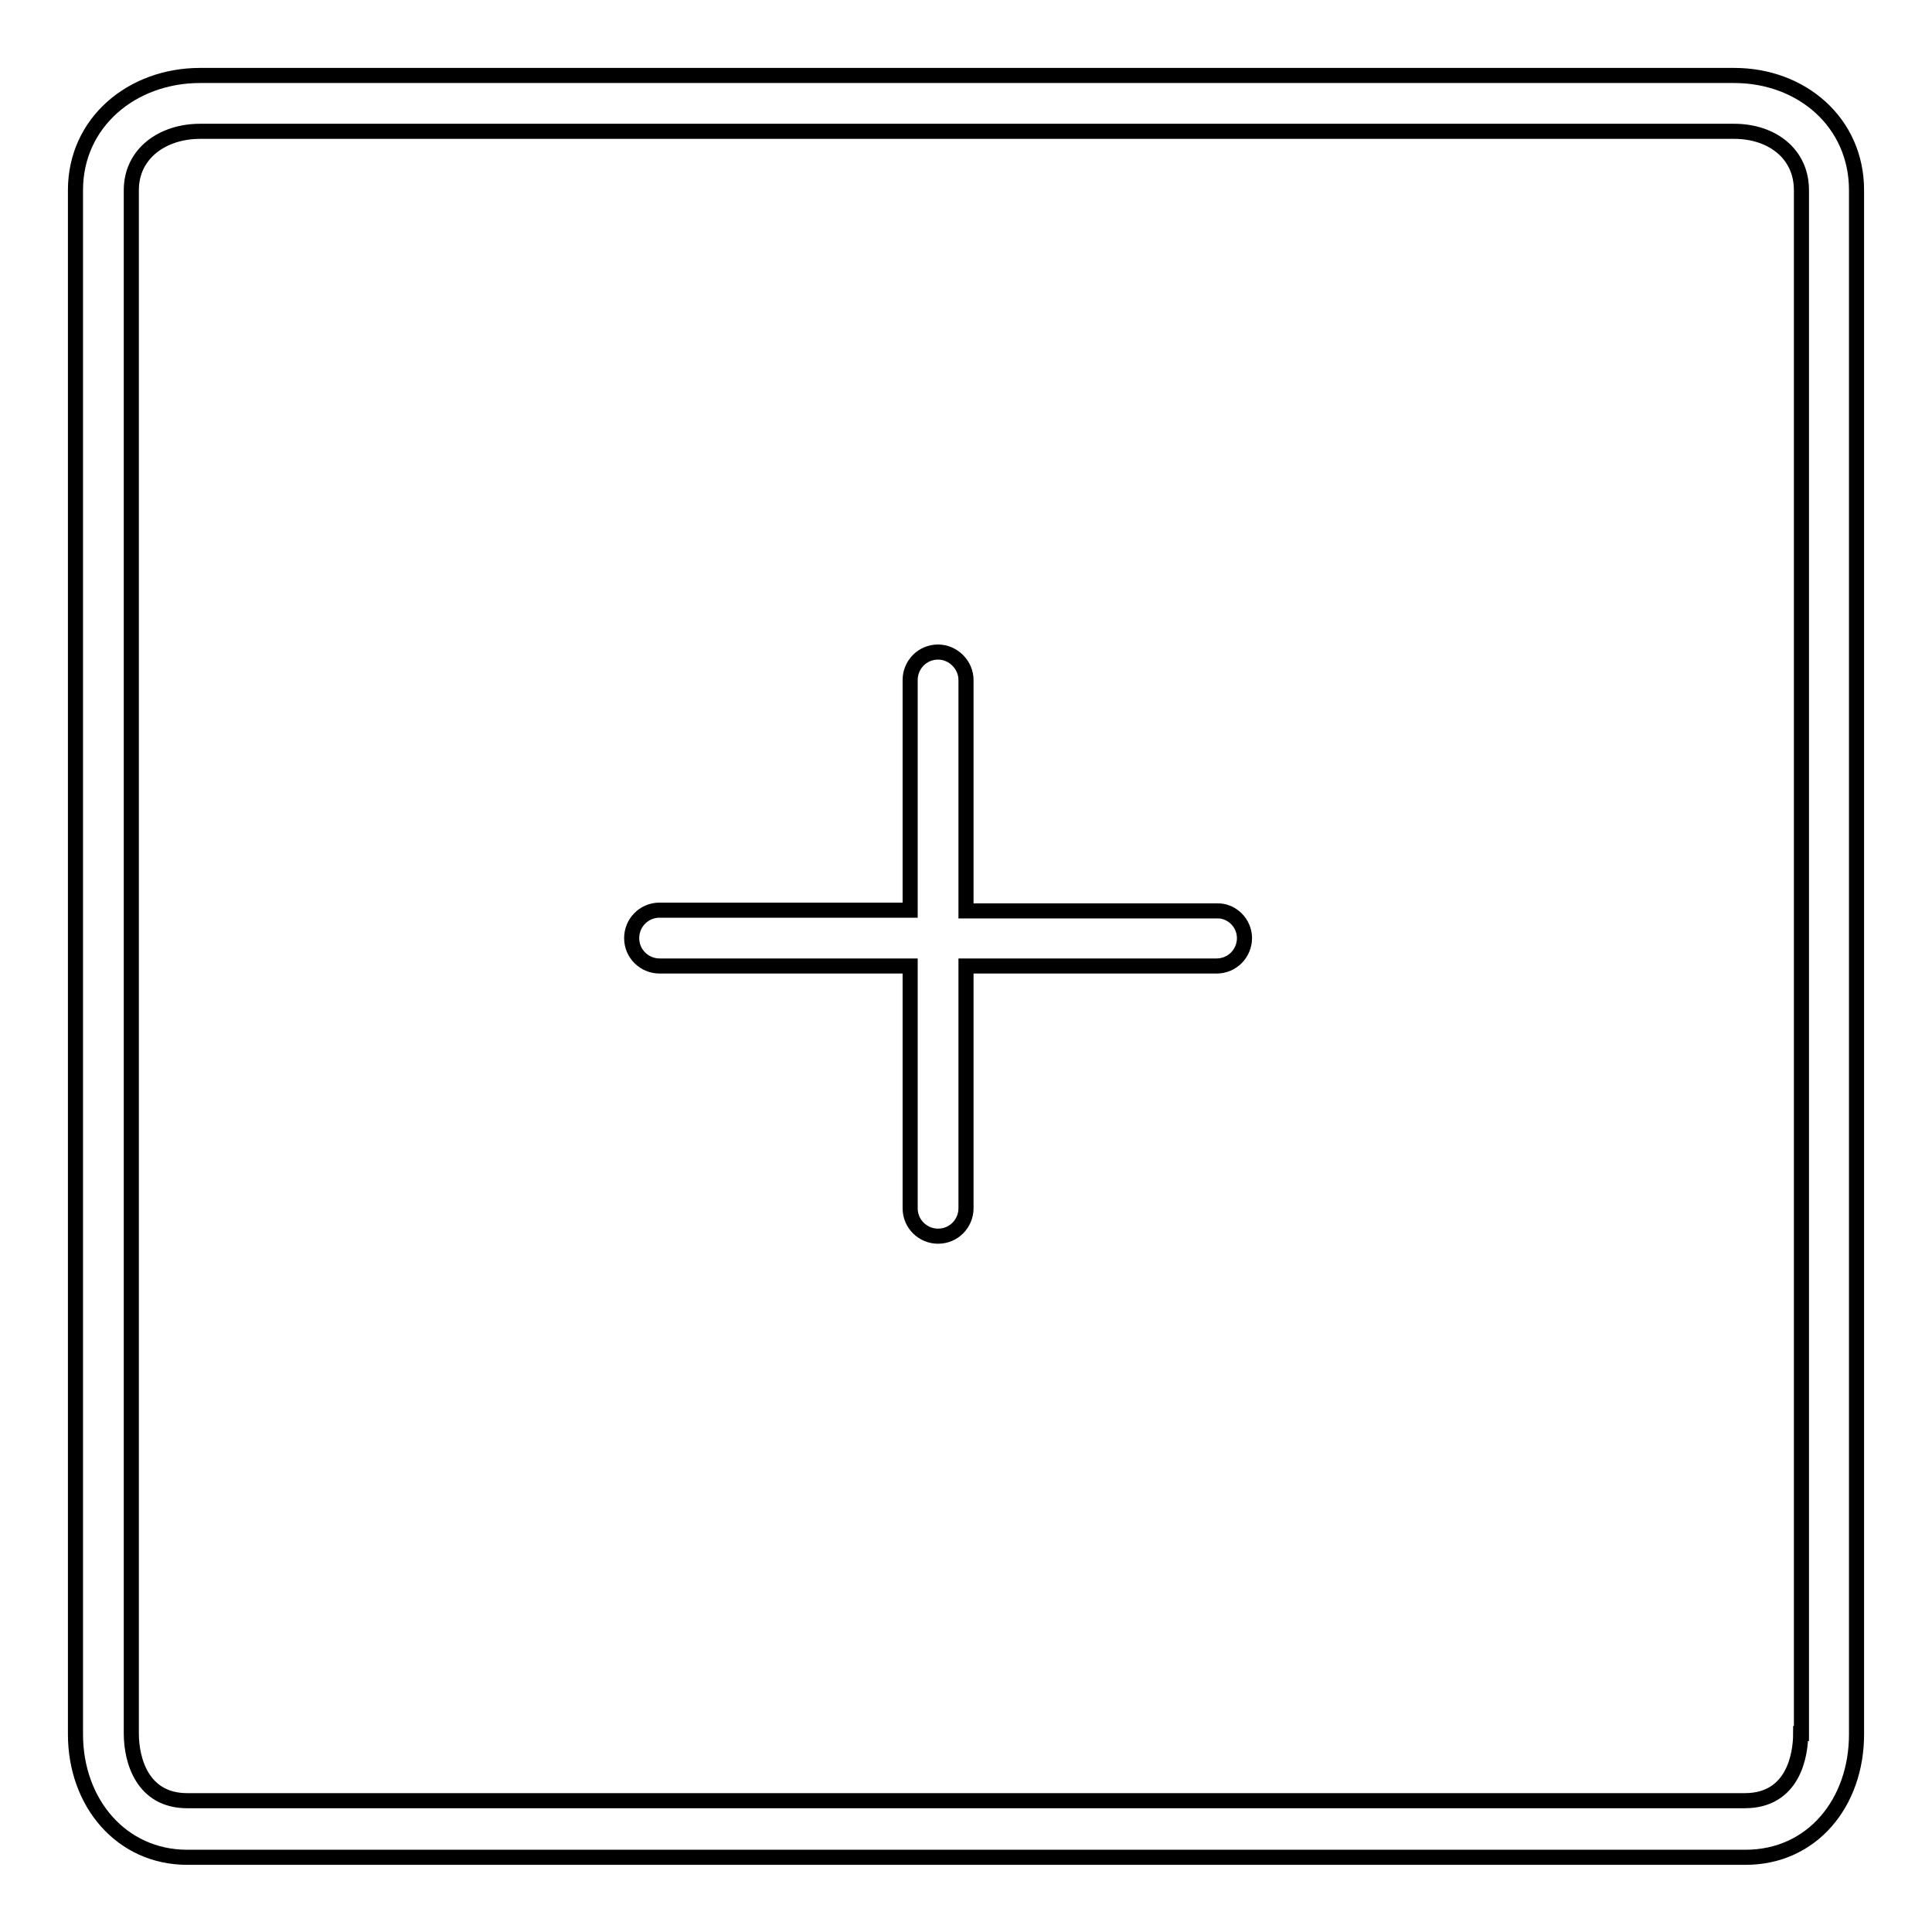 <?xml version="1.0" encoding="utf-8"?>
<!-- Svg Vector Icons : http://www.onlinewebfonts.com/icon -->
<!DOCTYPE svg PUBLIC "-//W3C//DTD SVG 1.1//EN" "http://www.w3.org/Graphics/SVG/1.1/DTD/svg11.dtd">
<svg version="1.1" xmlns="http://www.w3.org/2000/svg" xmlns:xlink="http://www.w3.org/1999/xlink" x="0px" y="0px" viewBox="0 0 256 256" enable-background="new 0 0 256 256" xml:space="preserve">
<g> <path stroke-width="2" fill-opacity="0" stroke="#000000"  d="M229.8,10H26.5c-9,0-16.5,6.2-16.5,15.2v204.6c0,9.1,6.1,16.3,14.8,16.3h206.5c8.8,0,14.7-7.2,14.7-16.3 V25.2C246,16.2,238.7,10,229.8,10z M238.6,229.7c0,2.9-1,8.9-7.4,8.9H24.8c-5.9,0-7.4-5.3-7.4-8.9V25.2c0-4.9,4.2-7.8,9.1-7.8 h203.3c4.9,0,8.9,2.9,8.9,7.8V229.7z M164.9,124.3c0,2-1.6,3.7-3.7,3.7H128v32.1c0,2-1.6,3.7-3.7,3.7c-2,0-3.7-1.6-3.7-3.7V128 H87.4c-2,0-3.7-1.6-3.7-3.7c0-2,1.6-3.7,3.7-3.7h33.2V90.1c0-2,1.6-3.7,3.7-3.7c2,0,3.7,1.7,3.7,3.7v30.6h33.2 C163.2,120.6,164.9,122.3,164.9,124.3z"/></g>
</svg>